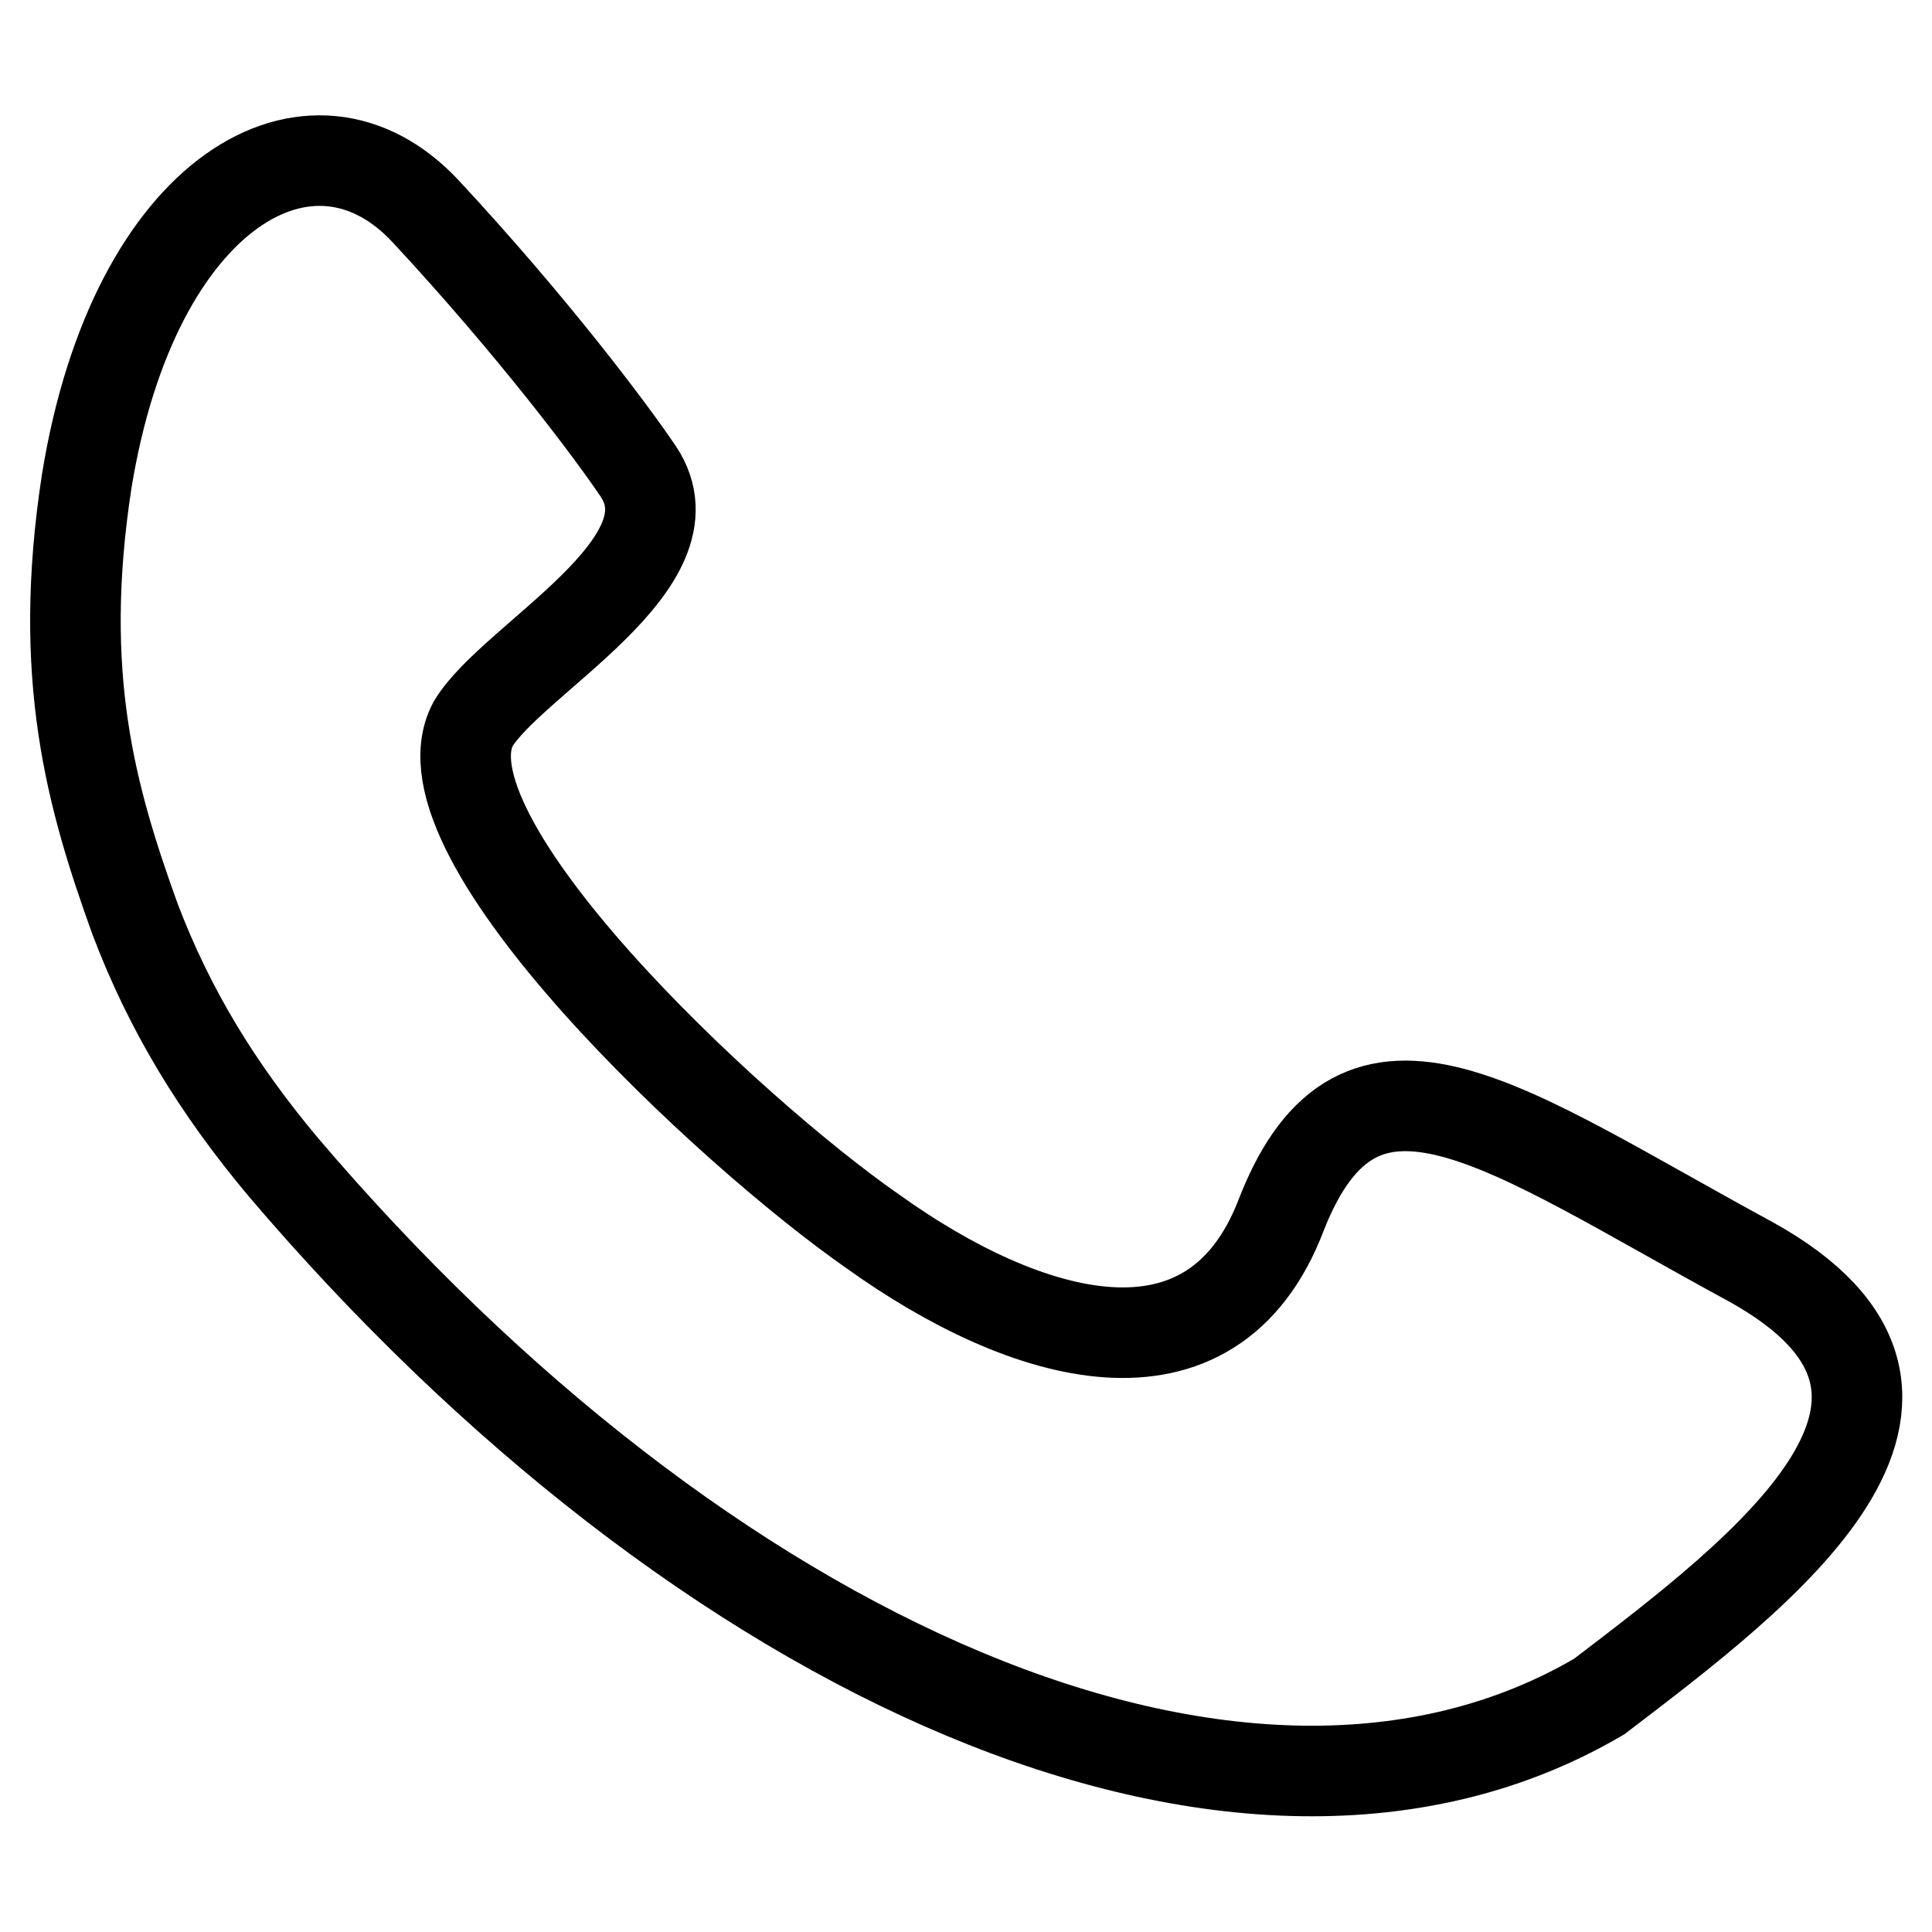 <?xml version="1.0" encoding="utf-8"?>
<!-- Svg Vector Icons : http://www.onlinewebfonts.com/icon -->
<!DOCTYPE svg PUBLIC "-//W3C//DTD SVG 1.1//EN" "http://www.w3.org/Graphics/SVG/1.1/DTD/svg11.dtd">
<svg version="1.1" xmlns="http://www.w3.org/2000/svg" xmlns:xlink="http://www.w3.org/1999/xlink" x="0px" y="0px" viewBox="0 0 256 256" enable-background="new 0 0 256 256" xml:space="preserve">
<g> <path stroke-width="12" fill-opacity="0" stroke="#000000"  d="M17.9,121.8c4.6,12.1,10.9,22.4,19.6,32.8c55.3,65,127.2,97.9,174.4,70.2c21.9-16.7,52.4-39.7,20.1-57.6 c-32.8-17.8-51.8-32.8-62.2-6.3c-9.2,24.2-34,16.7-54.1,2.3c-19-13.2-61-52.4-53-67.3c5.2-8.6,29.9-21.3,21.9-33.4 c-3.5-5.2-13.8-19-28.2-34.5c-15-16.1-38.6-2.9-44.9,35.7C7.5,89.6,12.1,105.7,17.9,121.8L17.9,121.8z"/></g>
</svg>